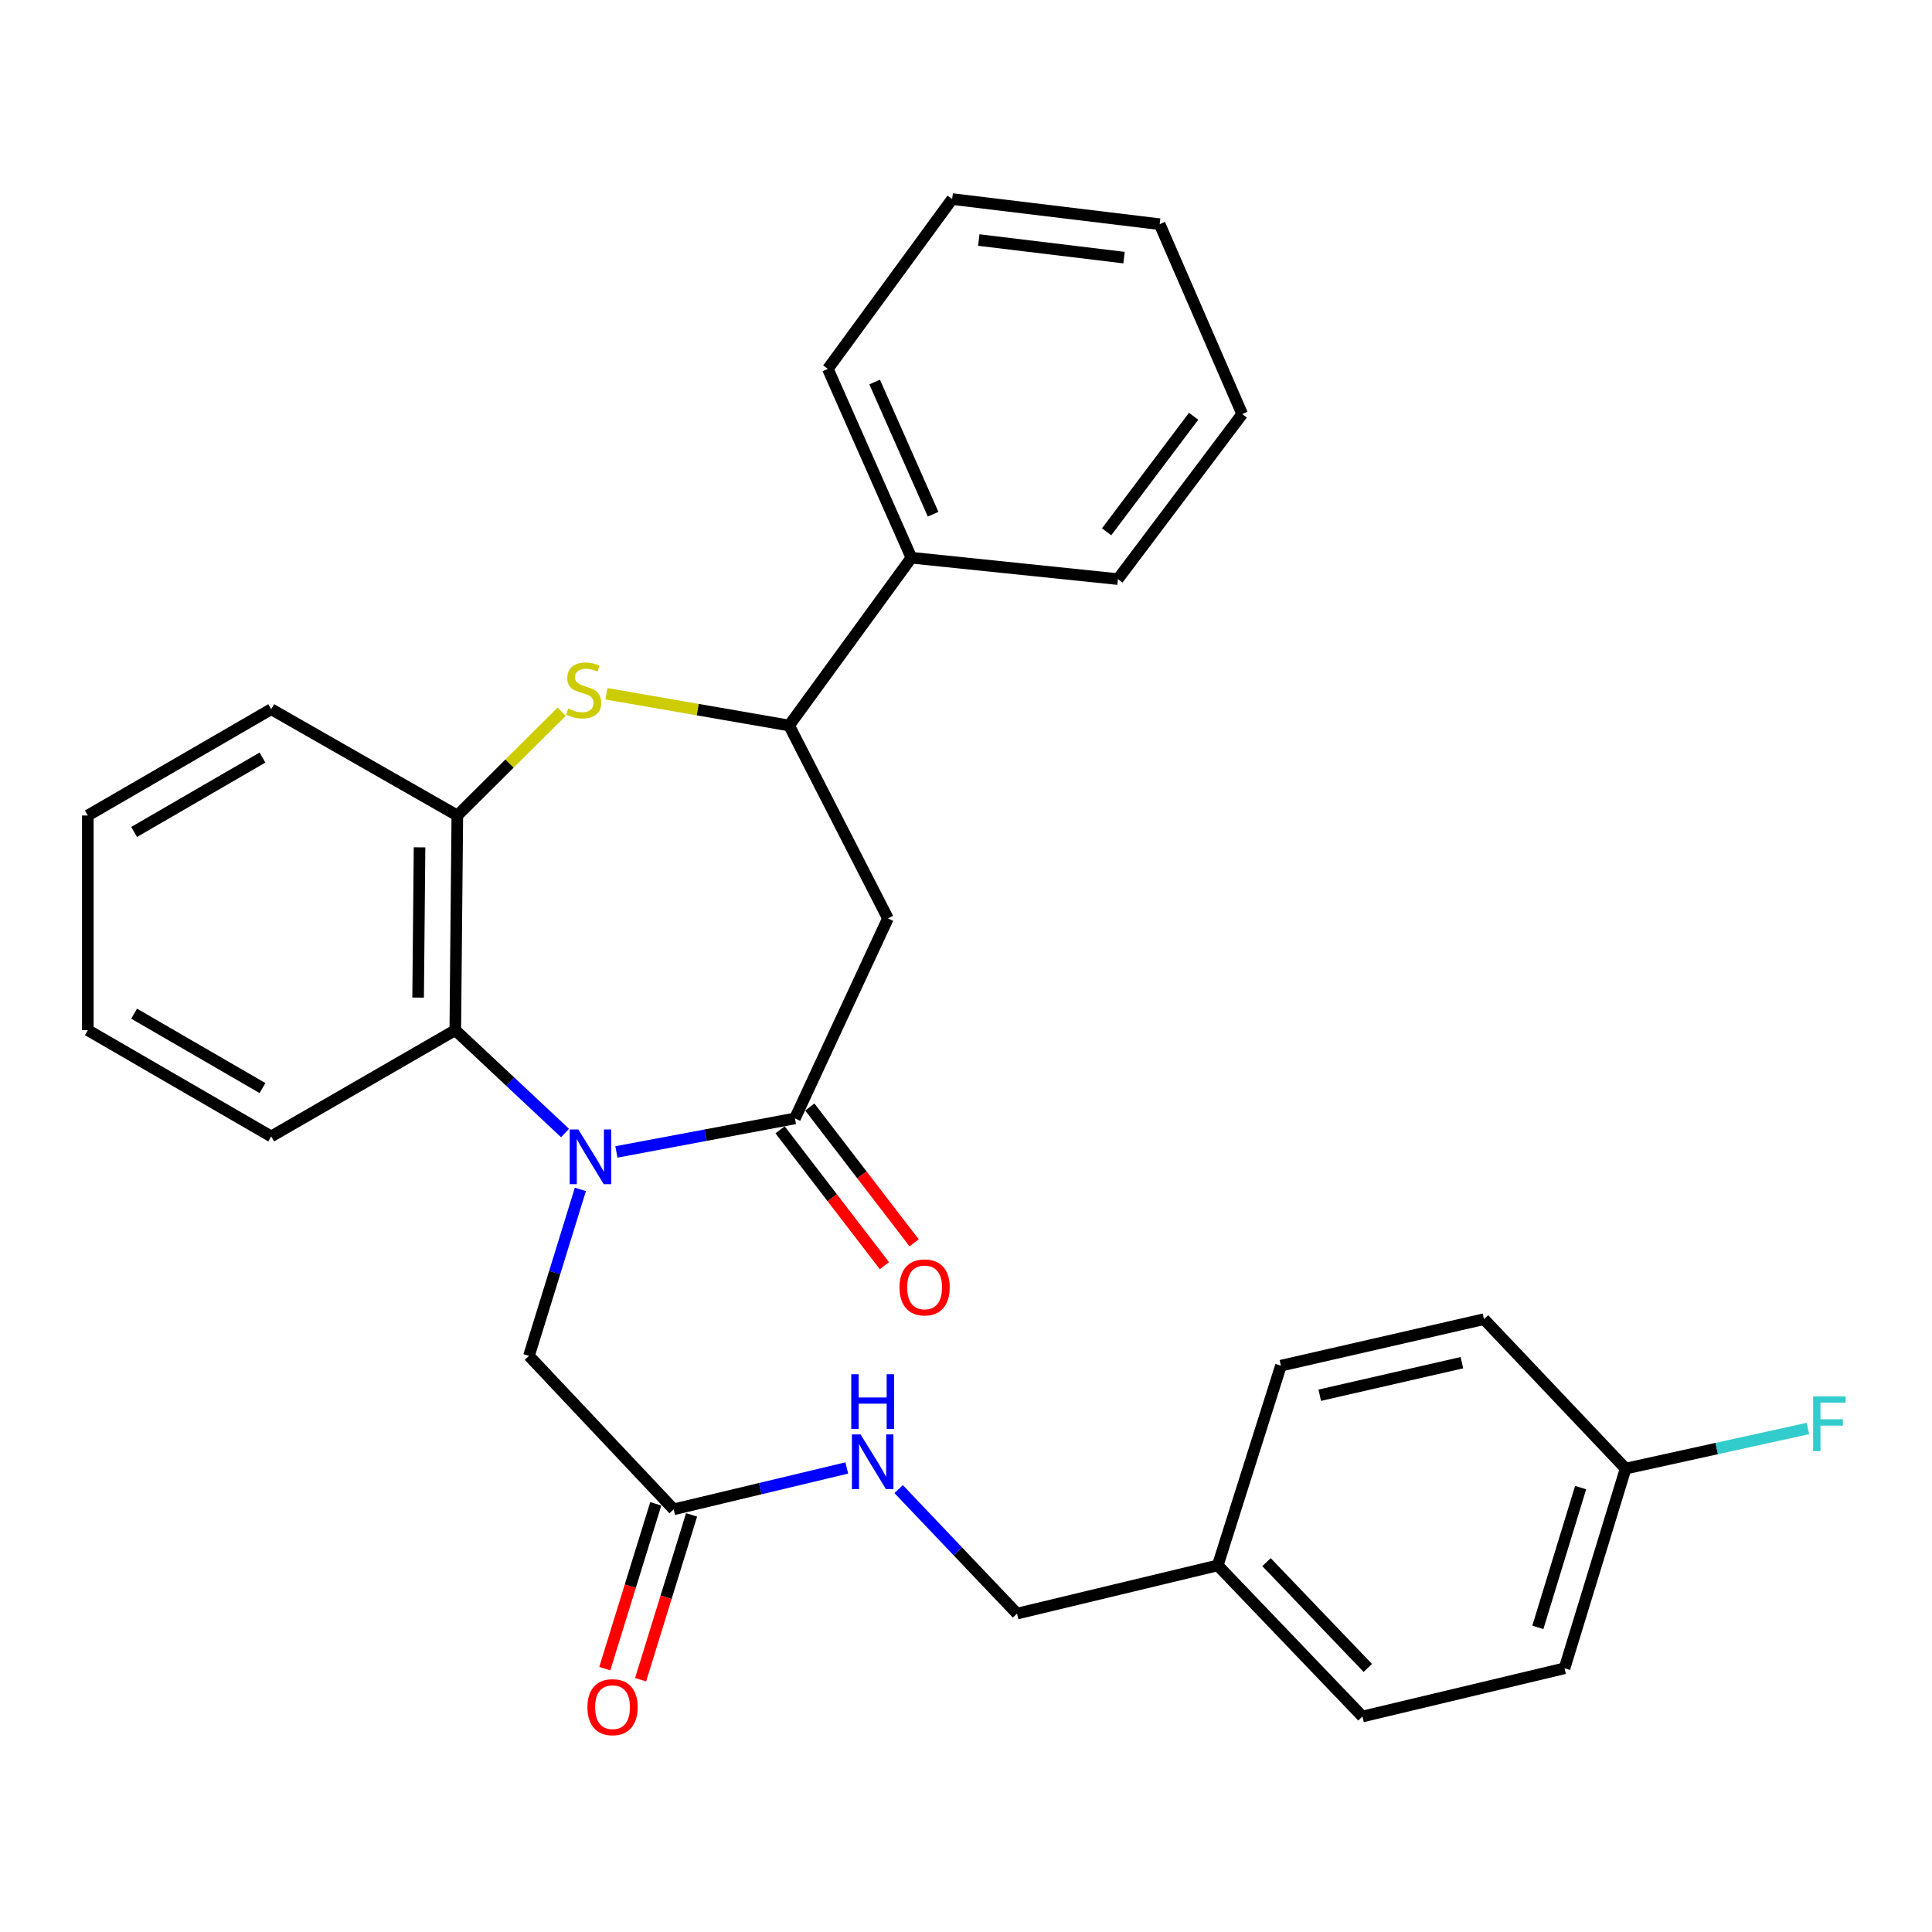 <?xml version='1.0' encoding='iso-8859-1'?>
<svg version='1.1' baseProfile='full'
              xmlns='http://www.w3.org/2000/svg'
                      xmlns:rdkit='http://www.rdkit.org/xml'
                      xmlns:xlink='http://www.w3.org/1999/xlink'
                  xml:space='preserve'
width='1000px' height='1000px' viewBox='0 0 1000 1000'>
<!-- END OF HEADER -->
<rect style='opacity:1.0;fill:#FFFFFF;stroke:none' width='1000' height='1000' x='0' y='0'> </rect>
<path class='bond-0' d='M 319.04,596.241 L 365.248,587.566' style='fill:none;fill-rule:evenodd;stroke:#0000FF;stroke-width:6px;stroke-linecap:butt;stroke-linejoin:miter;stroke-opacity:1' />
<path class='bond-0' d='M 365.248,587.566 L 411.456,578.892' style='fill:none;fill-rule:evenodd;stroke:#000000;stroke-width:6px;stroke-linecap:butt;stroke-linejoin:miter;stroke-opacity:1' />
<path class='bond-3' d='M 292.471,586.451 L 264.062,559.827' style='fill:none;fill-rule:evenodd;stroke:#0000FF;stroke-width:6px;stroke-linecap:butt;stroke-linejoin:miter;stroke-opacity:1' />
<path class='bond-3' d='M 264.062,559.827 L 235.653,533.204' style='fill:none;fill-rule:evenodd;stroke:#000000;stroke-width:6px;stroke-linecap:butt;stroke-linejoin:miter;stroke-opacity:1' />
<path class='bond-6' d='M 300.404,615.618 L 287.101,658.702' style='fill:none;fill-rule:evenodd;stroke:#0000FF;stroke-width:6px;stroke-linecap:butt;stroke-linejoin:miter;stroke-opacity:1' />
<path class='bond-6' d='M 287.101,658.702 L 273.799,701.787' style='fill:none;fill-rule:evenodd;stroke:#000000;stroke-width:6px;stroke-linecap:butt;stroke-linejoin:miter;stroke-opacity:1' />
<path class='bond-2' d='M 411.456,578.892 L 459.59,475.372' style='fill:none;fill-rule:evenodd;stroke:#000000;stroke-width:6px;stroke-linecap:butt;stroke-linejoin:miter;stroke-opacity:1' />
<path class='bond-8' d='M 403.765,584.8 L 430.767,619.952' style='fill:none;fill-rule:evenodd;stroke:#000000;stroke-width:6px;stroke-linecap:butt;stroke-linejoin:miter;stroke-opacity:1' />
<path class='bond-8' d='M 430.767,619.952 L 457.77,655.104' style='fill:none;fill-rule:evenodd;stroke:#FF0000;stroke-width:6px;stroke-linecap:butt;stroke-linejoin:miter;stroke-opacity:1' />
<path class='bond-8' d='M 419.147,572.984 L 446.149,608.136' style='fill:none;fill-rule:evenodd;stroke:#000000;stroke-width:6px;stroke-linecap:butt;stroke-linejoin:miter;stroke-opacity:1' />
<path class='bond-8' d='M 446.149,608.136 L 473.151,643.288' style='fill:none;fill-rule:evenodd;stroke:#FF0000;stroke-width:6px;stroke-linecap:butt;stroke-linejoin:miter;stroke-opacity:1' />
<path class='bond-1' d='M 290.72,368.38 L 263.715,395.239' style='fill:none;fill-rule:evenodd;stroke:#CCCC00;stroke-width:6px;stroke-linecap:butt;stroke-linejoin:miter;stroke-opacity:1' />
<path class='bond-1' d='M 263.715,395.239 L 236.709,422.098' style='fill:none;fill-rule:evenodd;stroke:#000000;stroke-width:6px;stroke-linecap:butt;stroke-linejoin:miter;stroke-opacity:1' />
<path class='bond-29' d='M 313.884,359.101 L 361.167,367.308' style='fill:none;fill-rule:evenodd;stroke:#CCCC00;stroke-width:6px;stroke-linecap:butt;stroke-linejoin:miter;stroke-opacity:1' />
<path class='bond-29' d='M 361.167,367.308 L 408.449,375.515' style='fill:none;fill-rule:evenodd;stroke:#000000;stroke-width:6px;stroke-linecap:butt;stroke-linejoin:miter;stroke-opacity:1' />
<path class='bond-4' d='M 459.59,475.372 L 408.449,375.515' style='fill:none;fill-rule:evenodd;stroke:#000000;stroke-width:6px;stroke-linecap:butt;stroke-linejoin:miter;stroke-opacity:1' />
<path class='bond-5' d='M 235.653,533.204 L 236.709,422.098' style='fill:none;fill-rule:evenodd;stroke:#000000;stroke-width:6px;stroke-linecap:butt;stroke-linejoin:miter;stroke-opacity:1' />
<path class='bond-5' d='M 216.417,516.354 L 217.156,438.579' style='fill:none;fill-rule:evenodd;stroke:#000000;stroke-width:6px;stroke-linecap:butt;stroke-linejoin:miter;stroke-opacity:1' />
<path class='bond-20' d='M 235.653,533.204 L 140.376,588.213' style='fill:none;fill-rule:evenodd;stroke:#000000;stroke-width:6px;stroke-linecap:butt;stroke-linejoin:miter;stroke-opacity:1' />
<path class='bond-10' d='M 408.449,375.515 L 471.734,288.675' style='fill:none;fill-rule:evenodd;stroke:#000000;stroke-width:6px;stroke-linecap:butt;stroke-linejoin:miter;stroke-opacity:1' />
<path class='bond-21' d='M 236.709,422.098 L 140.376,367.078' style='fill:none;fill-rule:evenodd;stroke:#000000;stroke-width:6px;stroke-linecap:butt;stroke-linejoin:miter;stroke-opacity:1' />
<path class='bond-7' d='M 273.799,701.787 L 348.688,781.235' style='fill:none;fill-rule:evenodd;stroke:#000000;stroke-width:6px;stroke-linecap:butt;stroke-linejoin:miter;stroke-opacity:1' />
<path class='bond-9' d='M 348.688,781.235 L 393.496,770.524' style='fill:none;fill-rule:evenodd;stroke:#000000;stroke-width:6px;stroke-linecap:butt;stroke-linejoin:miter;stroke-opacity:1' />
<path class='bond-9' d='M 393.496,770.524 L 438.304,759.813' style='fill:none;fill-rule:evenodd;stroke:#0000FF;stroke-width:6px;stroke-linecap:butt;stroke-linejoin:miter;stroke-opacity:1' />
<path class='bond-11' d='M 339.423,778.37 L 326.233,821.028' style='fill:none;fill-rule:evenodd;stroke:#000000;stroke-width:6px;stroke-linecap:butt;stroke-linejoin:miter;stroke-opacity:1' />
<path class='bond-11' d='M 326.233,821.028 L 313.042,863.686' style='fill:none;fill-rule:evenodd;stroke:#FF0000;stroke-width:6px;stroke-linecap:butt;stroke-linejoin:miter;stroke-opacity:1' />
<path class='bond-11' d='M 357.954,784.1 L 344.763,826.758' style='fill:none;fill-rule:evenodd;stroke:#000000;stroke-width:6px;stroke-linecap:butt;stroke-linejoin:miter;stroke-opacity:1' />
<path class='bond-11' d='M 344.763,826.758 L 331.573,869.416' style='fill:none;fill-rule:evenodd;stroke:#FF0000;stroke-width:6px;stroke-linecap:butt;stroke-linejoin:miter;stroke-opacity:1' />
<path class='bond-12' d='M 465.143,770.76 L 495.776,802.979' style='fill:none;fill-rule:evenodd;stroke:#0000FF;stroke-width:6px;stroke-linecap:butt;stroke-linejoin:miter;stroke-opacity:1' />
<path class='bond-12' d='M 495.776,802.979 L 526.409,835.199' style='fill:none;fill-rule:evenodd;stroke:#000000;stroke-width:6px;stroke-linecap:butt;stroke-linejoin:miter;stroke-opacity:1' />
<path class='bond-22' d='M 471.734,288.675 L 428.492,190.93' style='fill:none;fill-rule:evenodd;stroke:#000000;stroke-width:6px;stroke-linecap:butt;stroke-linejoin:miter;stroke-opacity:1' />
<path class='bond-22' d='M 482.985,266.166 L 452.716,197.745' style='fill:none;fill-rule:evenodd;stroke:#000000;stroke-width:6px;stroke-linecap:butt;stroke-linejoin:miter;stroke-opacity:1' />
<path class='bond-23' d='M 471.734,288.675 L 578.627,299.741' style='fill:none;fill-rule:evenodd;stroke:#000000;stroke-width:6px;stroke-linecap:butt;stroke-linejoin:miter;stroke-opacity:1' />
<path class='bond-14' d='M 526.409,835.199 L 630.307,810.243' style='fill:none;fill-rule:evenodd;stroke:#000000;stroke-width:6px;stroke-linecap:butt;stroke-linejoin:miter;stroke-opacity:1' />
<path class='bond-13' d='M 841.421,760.136 L 809.795,863.506' style='fill:none;fill-rule:evenodd;stroke:#000000;stroke-width:6px;stroke-linecap:butt;stroke-linejoin:miter;stroke-opacity:1' />
<path class='bond-13' d='M 818.129,769.967 L 795.991,842.326' style='fill:none;fill-rule:evenodd;stroke:#000000;stroke-width:6px;stroke-linecap:butt;stroke-linejoin:miter;stroke-opacity:1' />
<path class='bond-15' d='M 841.421,760.136 L 888.596,749.759' style='fill:none;fill-rule:evenodd;stroke:#000000;stroke-width:6px;stroke-linecap:butt;stroke-linejoin:miter;stroke-opacity:1' />
<path class='bond-15' d='M 888.596,749.759 L 935.772,739.383' style='fill:none;fill-rule:evenodd;stroke:#33CCCC;stroke-width:6px;stroke-linecap:butt;stroke-linejoin:miter;stroke-opacity:1' />
<path class='bond-31' d='M 841.421,760.136 L 768.115,682.8' style='fill:none;fill-rule:evenodd;stroke:#000000;stroke-width:6px;stroke-linecap:butt;stroke-linejoin:miter;stroke-opacity:1' />
<path class='bond-18' d='M 630.307,810.243 L 663,706.873' style='fill:none;fill-rule:evenodd;stroke:#000000;stroke-width:6px;stroke-linecap:butt;stroke-linejoin:miter;stroke-opacity:1' />
<path class='bond-19' d='M 630.307,810.243 L 705.197,888.462' style='fill:none;fill-rule:evenodd;stroke:#000000;stroke-width:6px;stroke-linecap:butt;stroke-linejoin:miter;stroke-opacity:1' />
<path class='bond-19' d='M 655.55,808.562 L 707.973,863.316' style='fill:none;fill-rule:evenodd;stroke:#000000;stroke-width:6px;stroke-linecap:butt;stroke-linejoin:miter;stroke-opacity:1' />
<path class='bond-16' d='M 768.115,682.8 L 663,706.873' style='fill:none;fill-rule:evenodd;stroke:#000000;stroke-width:6px;stroke-linecap:butt;stroke-linejoin:miter;stroke-opacity:1' />
<path class='bond-16' d='M 756.677,705.318 L 683.097,722.169' style='fill:none;fill-rule:evenodd;stroke:#000000;stroke-width:6px;stroke-linecap:butt;stroke-linejoin:miter;stroke-opacity:1' />
<path class='bond-17' d='M 809.795,863.506 L 705.197,888.462' style='fill:none;fill-rule:evenodd;stroke:#000000;stroke-width:6px;stroke-linecap:butt;stroke-linejoin:miter;stroke-opacity:1' />
<path class='bond-24' d='M 140.376,588.213 L 45.455,533.204' style='fill:none;fill-rule:evenodd;stroke:#000000;stroke-width:6px;stroke-linecap:butt;stroke-linejoin:miter;stroke-opacity:1' />
<path class='bond-24' d='M 135.863,563.18 L 69.418,524.674' style='fill:none;fill-rule:evenodd;stroke:#000000;stroke-width:6px;stroke-linecap:butt;stroke-linejoin:miter;stroke-opacity:1' />
<path class='bond-30' d='M 140.376,367.078 L 45.455,422.098' style='fill:none;fill-rule:evenodd;stroke:#000000;stroke-width:6px;stroke-linecap:butt;stroke-linejoin:miter;stroke-opacity:1' />
<path class='bond-30' d='M 135.865,392.111 L 69.419,430.625' style='fill:none;fill-rule:evenodd;stroke:#000000;stroke-width:6px;stroke-linecap:butt;stroke-linejoin:miter;stroke-opacity:1' />
<path class='bond-26' d='M 428.492,190.93 L 492.833,103.034' style='fill:none;fill-rule:evenodd;stroke:#000000;stroke-width:6px;stroke-linecap:butt;stroke-linejoin:miter;stroke-opacity:1' />
<path class='bond-27' d='M 578.627,299.741 L 642.957,214.313' style='fill:none;fill-rule:evenodd;stroke:#000000;stroke-width:6px;stroke-linecap:butt;stroke-linejoin:miter;stroke-opacity:1' />
<path class='bond-27' d='M 572.783,275.26 L 617.813,215.46' style='fill:none;fill-rule:evenodd;stroke:#000000;stroke-width:6px;stroke-linecap:butt;stroke-linejoin:miter;stroke-opacity:1' />
<path class='bond-25' d='M 45.455,533.204 L 45.455,422.098' style='fill:none;fill-rule:evenodd;stroke:#000000;stroke-width:6px;stroke-linecap:butt;stroke-linejoin:miter;stroke-opacity:1' />
<path class='bond-32' d='M 492.833,103.034 L 600.243,116.04' style='fill:none;fill-rule:evenodd;stroke:#000000;stroke-width:6px;stroke-linecap:butt;stroke-linejoin:miter;stroke-opacity:1' />
<path class='bond-32' d='M 506.613,124.241 L 581.8,133.345' style='fill:none;fill-rule:evenodd;stroke:#000000;stroke-width:6px;stroke-linecap:butt;stroke-linejoin:miter;stroke-opacity:1' />
<path class='bond-28' d='M 642.957,214.313 L 600.243,116.04' style='fill:none;fill-rule:evenodd;stroke:#000000;stroke-width:6px;stroke-linecap:butt;stroke-linejoin:miter;stroke-opacity:1' />
<path  class='atom-0' d='M 299.348 584.602
L 308.628 599.602
Q 309.548 601.082, 311.028 603.762
Q 312.508 606.442, 312.588 606.602
L 312.588 584.602
L 316.348 584.602
L 316.348 612.922
L 312.468 612.922
L 302.508 596.522
Q 301.348 594.602, 300.108 592.402
Q 298.908 590.202, 298.548 589.522
L 298.548 612.922
L 294.868 612.922
L 294.868 584.602
L 299.348 584.602
' fill='#0000FF'/>
<path  class='atom-2' d='M 294.106 366.776
Q 294.426 366.896, 295.746 367.456
Q 297.066 368.016, 298.506 368.376
Q 299.986 368.696, 301.426 368.696
Q 304.106 368.696, 305.666 367.416
Q 307.226 366.096, 307.226 363.816
Q 307.226 362.256, 306.426 361.296
Q 305.666 360.336, 304.466 359.816
Q 303.266 359.296, 301.266 358.696
Q 298.746 357.936, 297.226 357.216
Q 295.746 356.496, 294.666 354.976
Q 293.626 353.456, 293.626 350.896
Q 293.626 347.336, 296.026 345.136
Q 298.466 342.936, 303.266 342.936
Q 306.546 342.936, 310.266 344.496
L 309.346 347.576
Q 305.946 346.176, 303.386 346.176
Q 300.626 346.176, 299.106 347.336
Q 297.586 348.456, 297.626 350.416
Q 297.626 351.936, 298.386 352.856
Q 299.186 353.776, 300.306 354.296
Q 301.466 354.816, 303.386 355.416
Q 305.946 356.216, 307.466 357.016
Q 308.986 357.816, 310.066 359.456
Q 311.186 361.056, 311.186 363.816
Q 311.186 367.736, 308.546 369.856
Q 305.946 371.936, 301.586 371.936
Q 299.066 371.936, 297.146 371.376
Q 295.266 370.856, 293.026 369.936
L 294.106 366.776
' fill='#CCCC00'/>
<path  class='atom-9' d='M 465.577 666.351
Q 465.577 659.551, 468.937 655.751
Q 472.297 651.951, 478.577 651.951
Q 484.857 651.951, 488.217 655.751
Q 491.577 659.551, 491.577 666.351
Q 491.577 673.231, 488.177 677.151
Q 484.777 681.031, 478.577 681.031
Q 472.337 681.031, 468.937 677.151
Q 465.577 673.271, 465.577 666.351
M 478.577 677.831
Q 482.897 677.831, 485.217 674.951
Q 487.577 672.031, 487.577 666.351
Q 487.577 660.791, 485.217 657.991
Q 482.897 655.151, 478.577 655.151
Q 474.257 655.151, 471.897 657.951
Q 469.577 660.751, 469.577 666.351
Q 469.577 672.071, 471.897 674.951
Q 474.257 677.831, 478.577 677.831
' fill='#FF0000'/>
<path  class='atom-10' d='M 445.432 742.453
L 454.712 757.453
Q 455.632 758.933, 457.112 761.613
Q 458.592 764.293, 458.672 764.453
L 458.672 742.453
L 462.432 742.453
L 462.432 770.773
L 458.552 770.773
L 448.592 754.373
Q 447.432 752.453, 446.192 750.253
Q 444.992 748.053, 444.632 747.373
L 444.632 770.773
L 440.952 770.773
L 440.952 742.453
L 445.432 742.453
' fill='#0000FF'/>
<path  class='atom-10' d='M 440.612 711.301
L 444.452 711.301
L 444.452 723.341
L 458.932 723.341
L 458.932 711.301
L 462.772 711.301
L 462.772 739.621
L 458.932 739.621
L 458.932 726.541
L 444.452 726.541
L 444.452 739.621
L 440.612 739.621
L 440.612 711.301
' fill='#0000FF'/>
<path  class='atom-12' d='M 304.052 883.628
Q 304.052 876.828, 307.412 873.028
Q 310.772 869.228, 317.052 869.228
Q 323.332 869.228, 326.692 873.028
Q 330.052 876.828, 330.052 883.628
Q 330.052 890.508, 326.652 894.428
Q 323.252 898.308, 317.052 898.308
Q 310.812 898.308, 307.412 894.428
Q 304.052 890.548, 304.052 883.628
M 317.052 895.108
Q 321.372 895.108, 323.692 892.228
Q 326.052 889.308, 326.052 883.628
Q 326.052 878.068, 323.692 875.268
Q 321.372 872.428, 317.052 872.428
Q 312.732 872.428, 310.372 875.228
Q 308.052 878.028, 308.052 883.628
Q 308.052 889.348, 310.372 892.228
Q 312.732 895.108, 317.052 895.108
' fill='#FF0000'/>
<path  class='atom-16' d='M 938.471 722.777
L 955.311 722.777
L 955.311 726.017
L 942.271 726.017
L 942.271 734.617
L 953.871 734.617
L 953.871 737.897
L 942.271 737.897
L 942.271 751.097
L 938.471 751.097
L 938.471 722.777
' fill='#33CCCC'/>
</svg>
